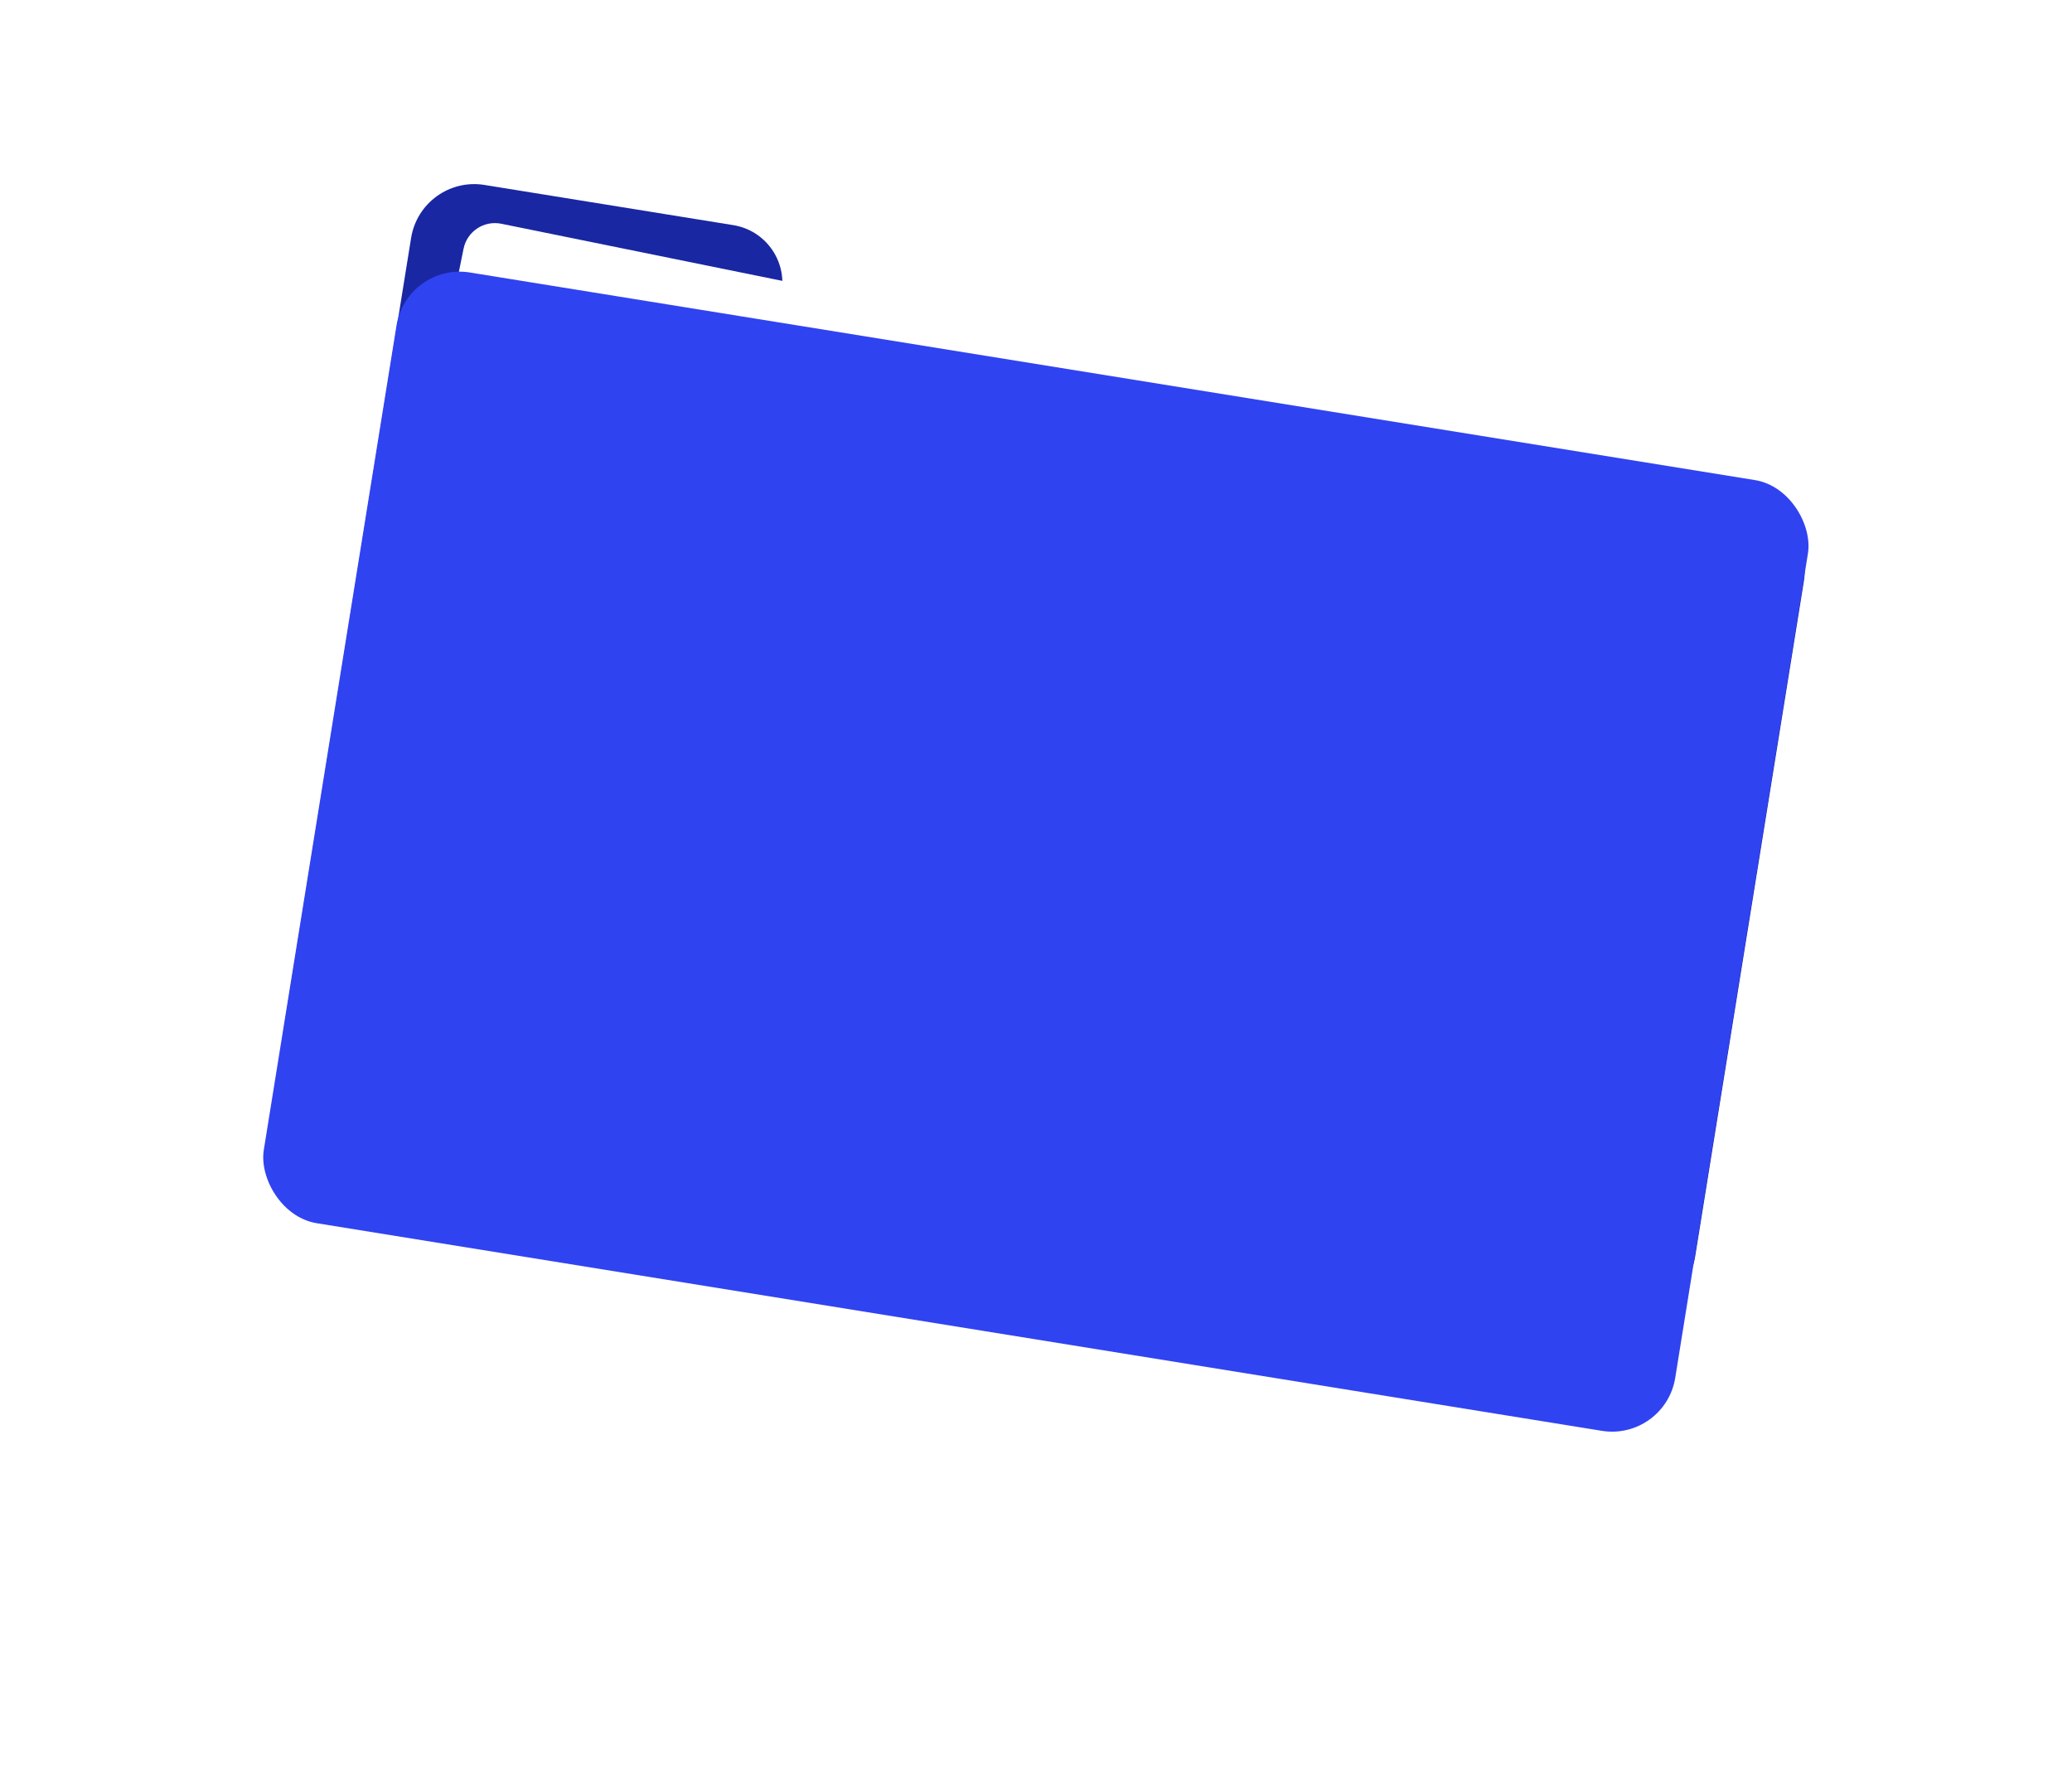 <?xml version="1.0" encoding="UTF-8"?> <svg xmlns="http://www.w3.org/2000/svg" width="1498" height="1282" viewBox="0 0 1498 1282" fill="none"> <g filter="url(#filter0_d_235_2419)"> <path d="M1225.53 889.358C1221.47 914.589 1197.73 931.738 1172.5 927.663L243.494 777.608C218.266 773.533 201.108 749.777 205.171 724.547L297.216 152.974C301.279 127.744 325.024 110.594 350.252 114.669L530.163 143.729C553.164 147.444 568.807 169.103 565.103 192.106C561.399 215.109 577.042 236.769 600.043 240.484L1265.84 348.025C1291.07 352.1 1308.23 375.857 1304.16 401.087L1225.53 889.358Z" fill="#1927A2"></path> <g filter="url(#filter1_d_235_2419)"> <rect width="226.702" height="90.505" rx="5.783" transform="matrix(3.921 0.797 -0.794 3.921 339.728 142.447)" fill="white"></rect> </g> <rect width="258.334" height="173.98" rx="11.565" transform="matrix(3.95 0.638 -0.636 3.95 294.025 170.571)" fill="#3043F1"></rect> </g> <defs> <filter id="filter0_d_235_2419" x="-6.10499e-05" y="0" width="1497.74" height="1282" filterUnits="userSpaceOnUse" color-interpolation-filters="sRGB"> <feFlood flood-opacity="0" result="BackgroundImageFix"></feFlood> <feColorMatrix in="SourceAlpha" type="matrix" values="0 0 0 0 0 0 0 0 0 0 0 0 0 0 0 0 0 0 127 0" result="hardAlpha"></feColorMatrix> <feOffset dy="19.007"></feOffset> <feGaussianBlur stdDeviation="23.759"></feGaussianBlur> <feColorMatrix type="matrix" values="0 0 0 0 0 0 0 0 0 0 0 0 0 0 0 0 0 0 0.1 0"></feColorMatrix> <feBlend mode="normal" in2="BackgroundImageFix" result="effect1_dropShadow_235_2419"></feBlend> <feBlend mode="normal" in="SourceGraphic" in2="effect1_dropShadow_235_2419" result="shape"></feBlend> </filter> <filter id="filter1_d_235_2419" x="214.112" y="71.397" width="1068.17" height="642.974" filterUnits="userSpaceOnUse" color-interpolation-filters="sRGB"> <feFlood flood-opacity="0" result="BackgroundImageFix"></feFlood> <feColorMatrix in="SourceAlpha" type="matrix" values="0 0 0 0 0 0 0 0 0 0 0 0 0 0 0 0 0 0 127 0" result="hardAlpha"></feColorMatrix> <feOffset dy="-4.337"></feOffset> <feGaussianBlur stdDeviation="7.228"></feGaussianBlur> <feComposite in2="hardAlpha" operator="out"></feComposite> <feColorMatrix type="matrix" values="0 0 0 0 0 0 0 0 0 0 0 0 0 0 0 0 0 0 0.08 0"></feColorMatrix> <feBlend mode="normal" in2="BackgroundImageFix" result="effect1_dropShadow_235_2419"></feBlend> <feBlend mode="normal" in="SourceGraphic" in2="effect1_dropShadow_235_2419" result="shape"></feBlend> </filter> </defs> </svg> 